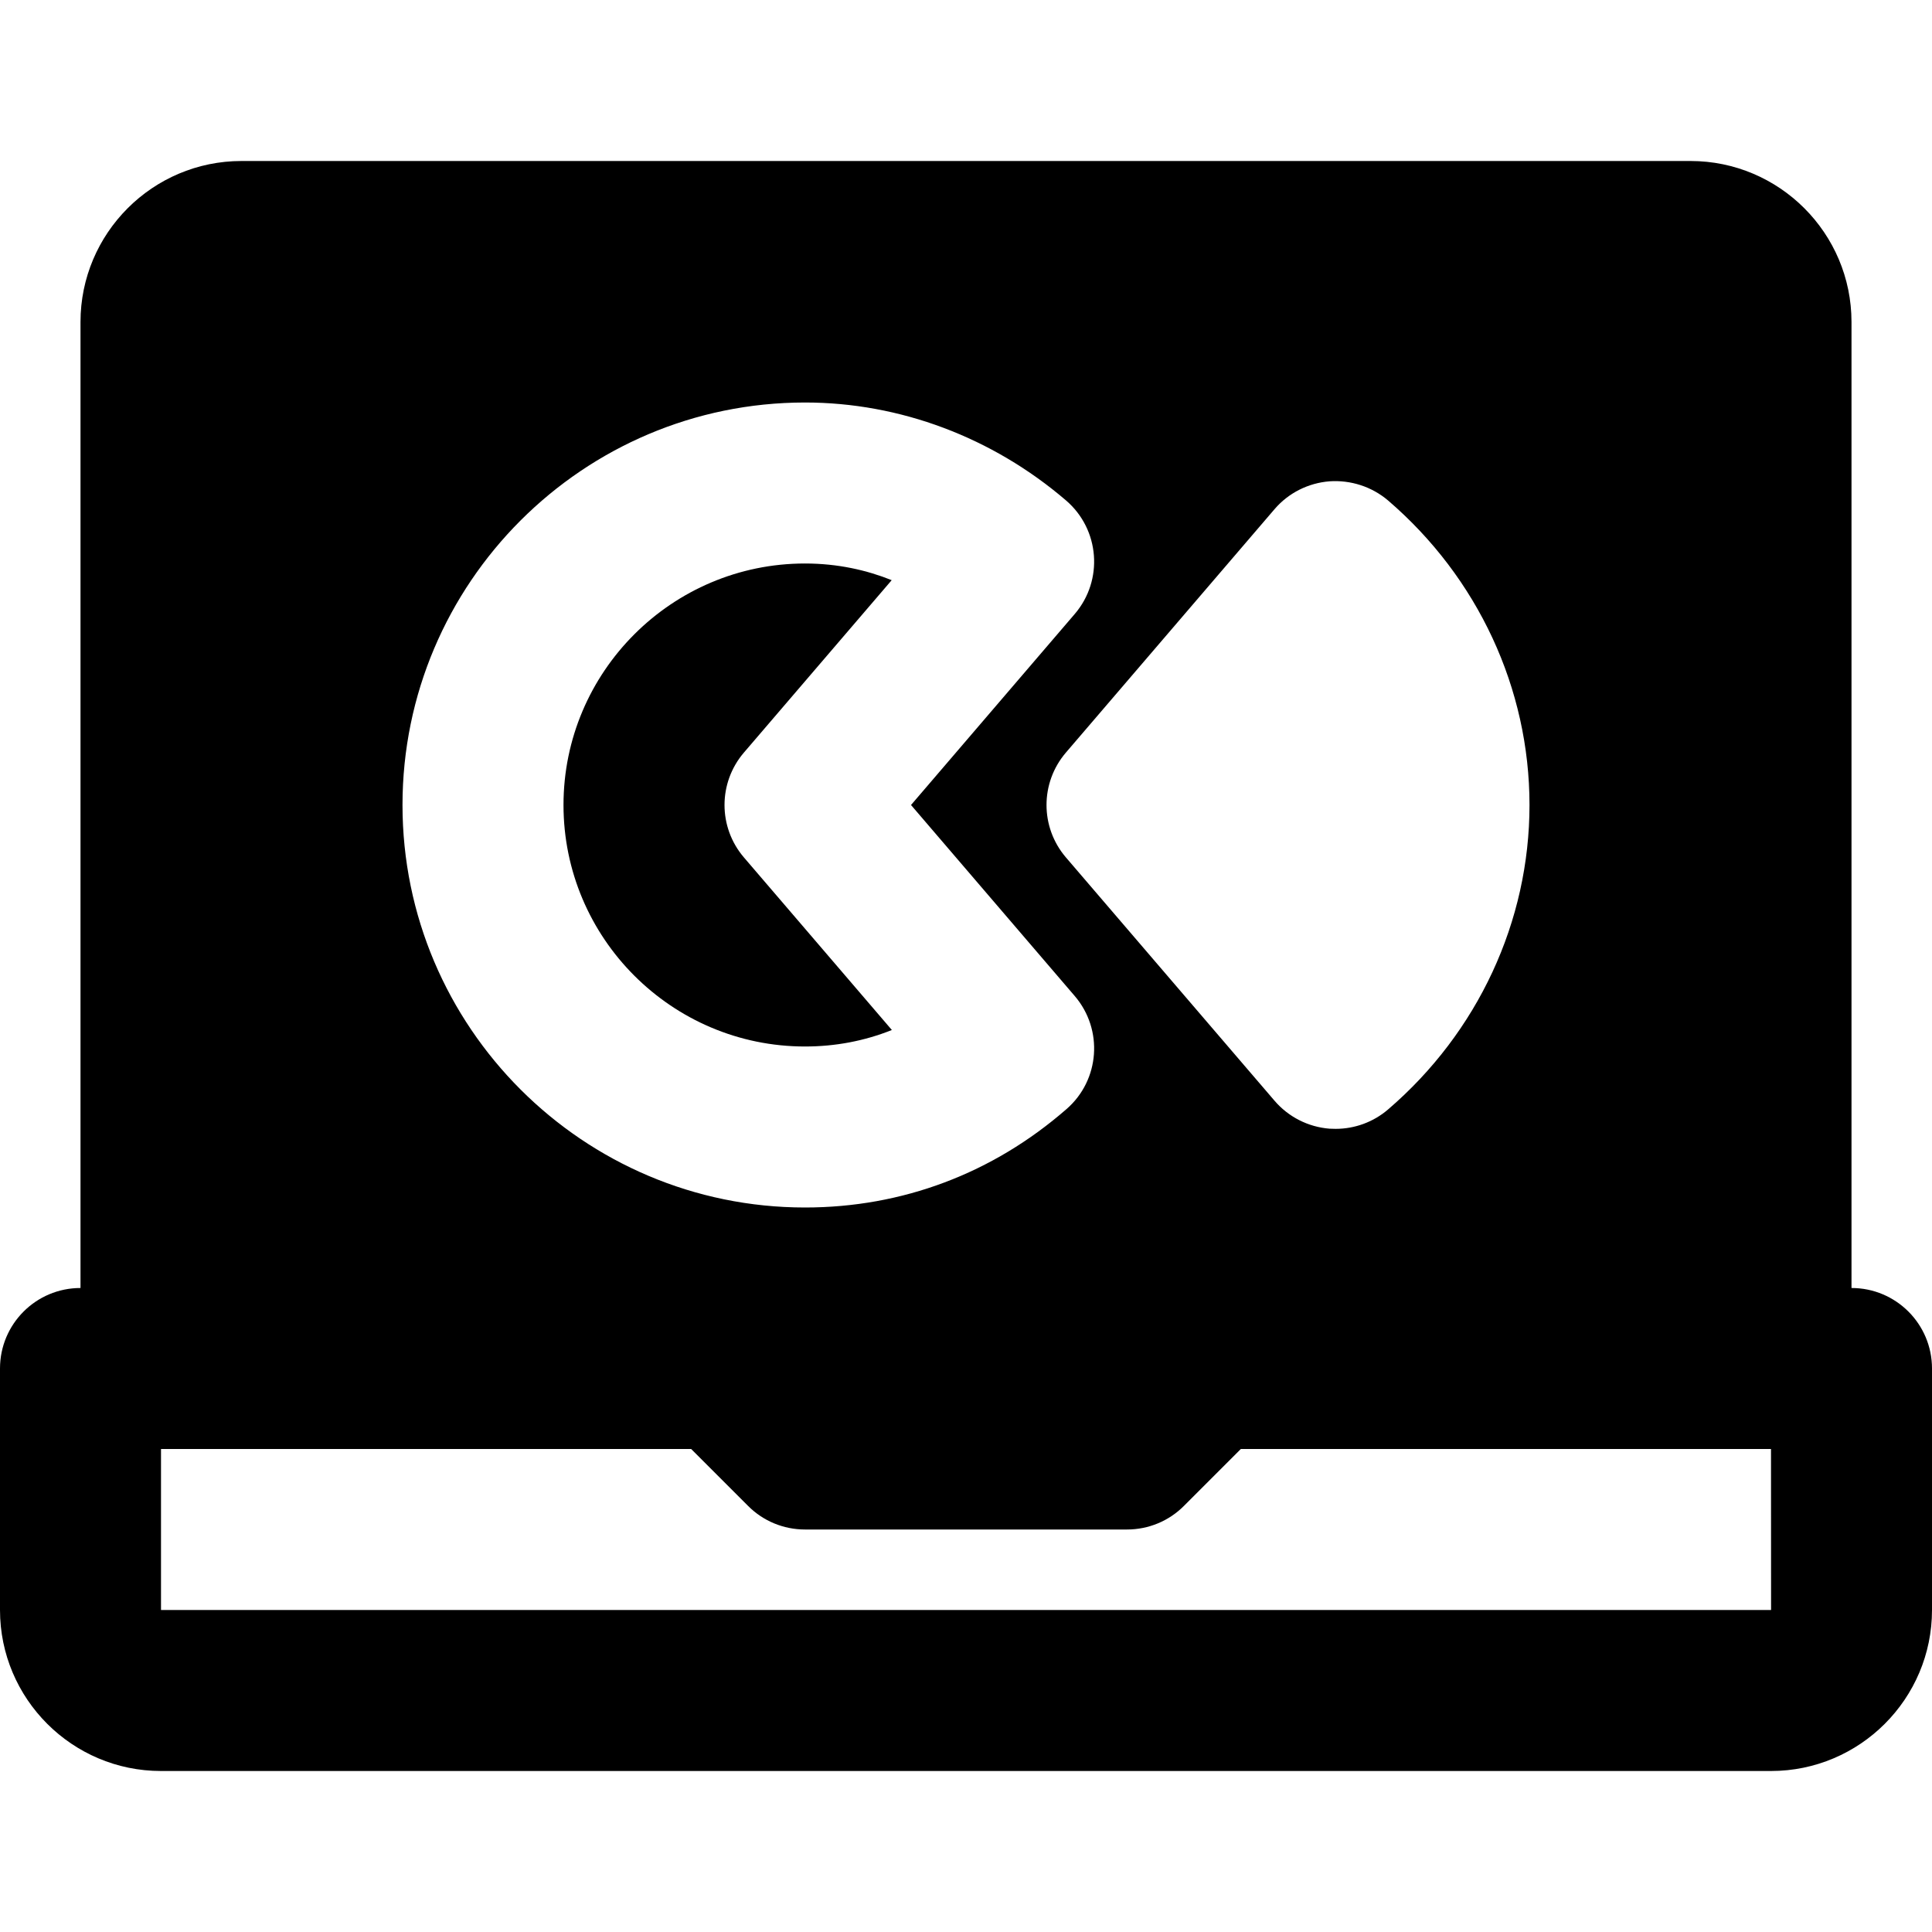 <?xml version="1.0" encoding="iso-8859-1"?>
<!-- Uploaded to: SVG Repo, www.svgrepo.com, Generator: SVG Repo Mixer Tools -->
<svg fill="#000000" height="800px" width="800px" version="1.1" id="Layer_1" xmlns="http://www.w3.org/2000/svg" xmlns:xlink="http://www.w3.org/1999/xlink" 
	 viewBox="0 0 512 512" xml:space="preserve">
<g>
	<g>
		<g>
			<path d="M490.667,341.333v-256c0-23.531-19.136-42.667-42.667-42.667H64c-23.531,0-42.667,19.136-42.667,42.667v256
				C9.536,341.333,0,350.891,0,362.667v64c0,23.531,19.136,42.667,42.667,42.667h426.667c23.531,0,42.667-19.136,42.667-42.667v-64
				C512,350.891,502.464,341.333,490.667,341.333z M352.341,127.552c5.589-0.384,11.2,1.408,15.509,5.077
				c23.808,20.437,37.483,49.856,37.483,80.704c0,30.848-13.675,60.267-37.504,80.704c-3.861,3.307-8.789,5.12-13.867,5.12
				c-0.555,0-1.088-0.021-1.621-0.043c-5.653-0.448-10.901-3.115-14.571-7.403l-55.296-64.491c-6.848-8-6.848-19.776,0-27.776
				l55.296-64.512C341.44,130.645,346.688,128,352.341,127.552z M213.333,106.667c25.109,0,49.664,9.216,69.184,25.963
				c8.939,7.68,9.963,21.141,2.304,30.08l-43.392,50.624l43.392,50.624c7.616,8.896,6.656,22.272-2.176,29.952
				C263.083,310.976,239.104,320,213.333,320c-58.816,0-106.667-47.851-106.667-106.667S154.517,106.667,213.333,106.667z
				 M42.667,426.667V384h140.501l15.083,15.083c3.989,4.011,9.408,6.251,15.083,6.251h85.333c5.675,0,11.093-2.24,15.083-6.251
				L328.832,384h140.501l0.021,42.667H42.667z"/>
			<path d="M213.333,277.333c8.043,0,15.787-1.472,23.019-4.373l-39.211-45.739c-6.848-8-6.848-19.776,0-27.776l39.168-45.696
				c-6.528-2.624-14.229-4.416-22.976-4.416c-35.285,0-64,28.715-64,64S178.048,277.333,213.333,277.333z"/>
		</g>
	</g>
</g>
</svg>